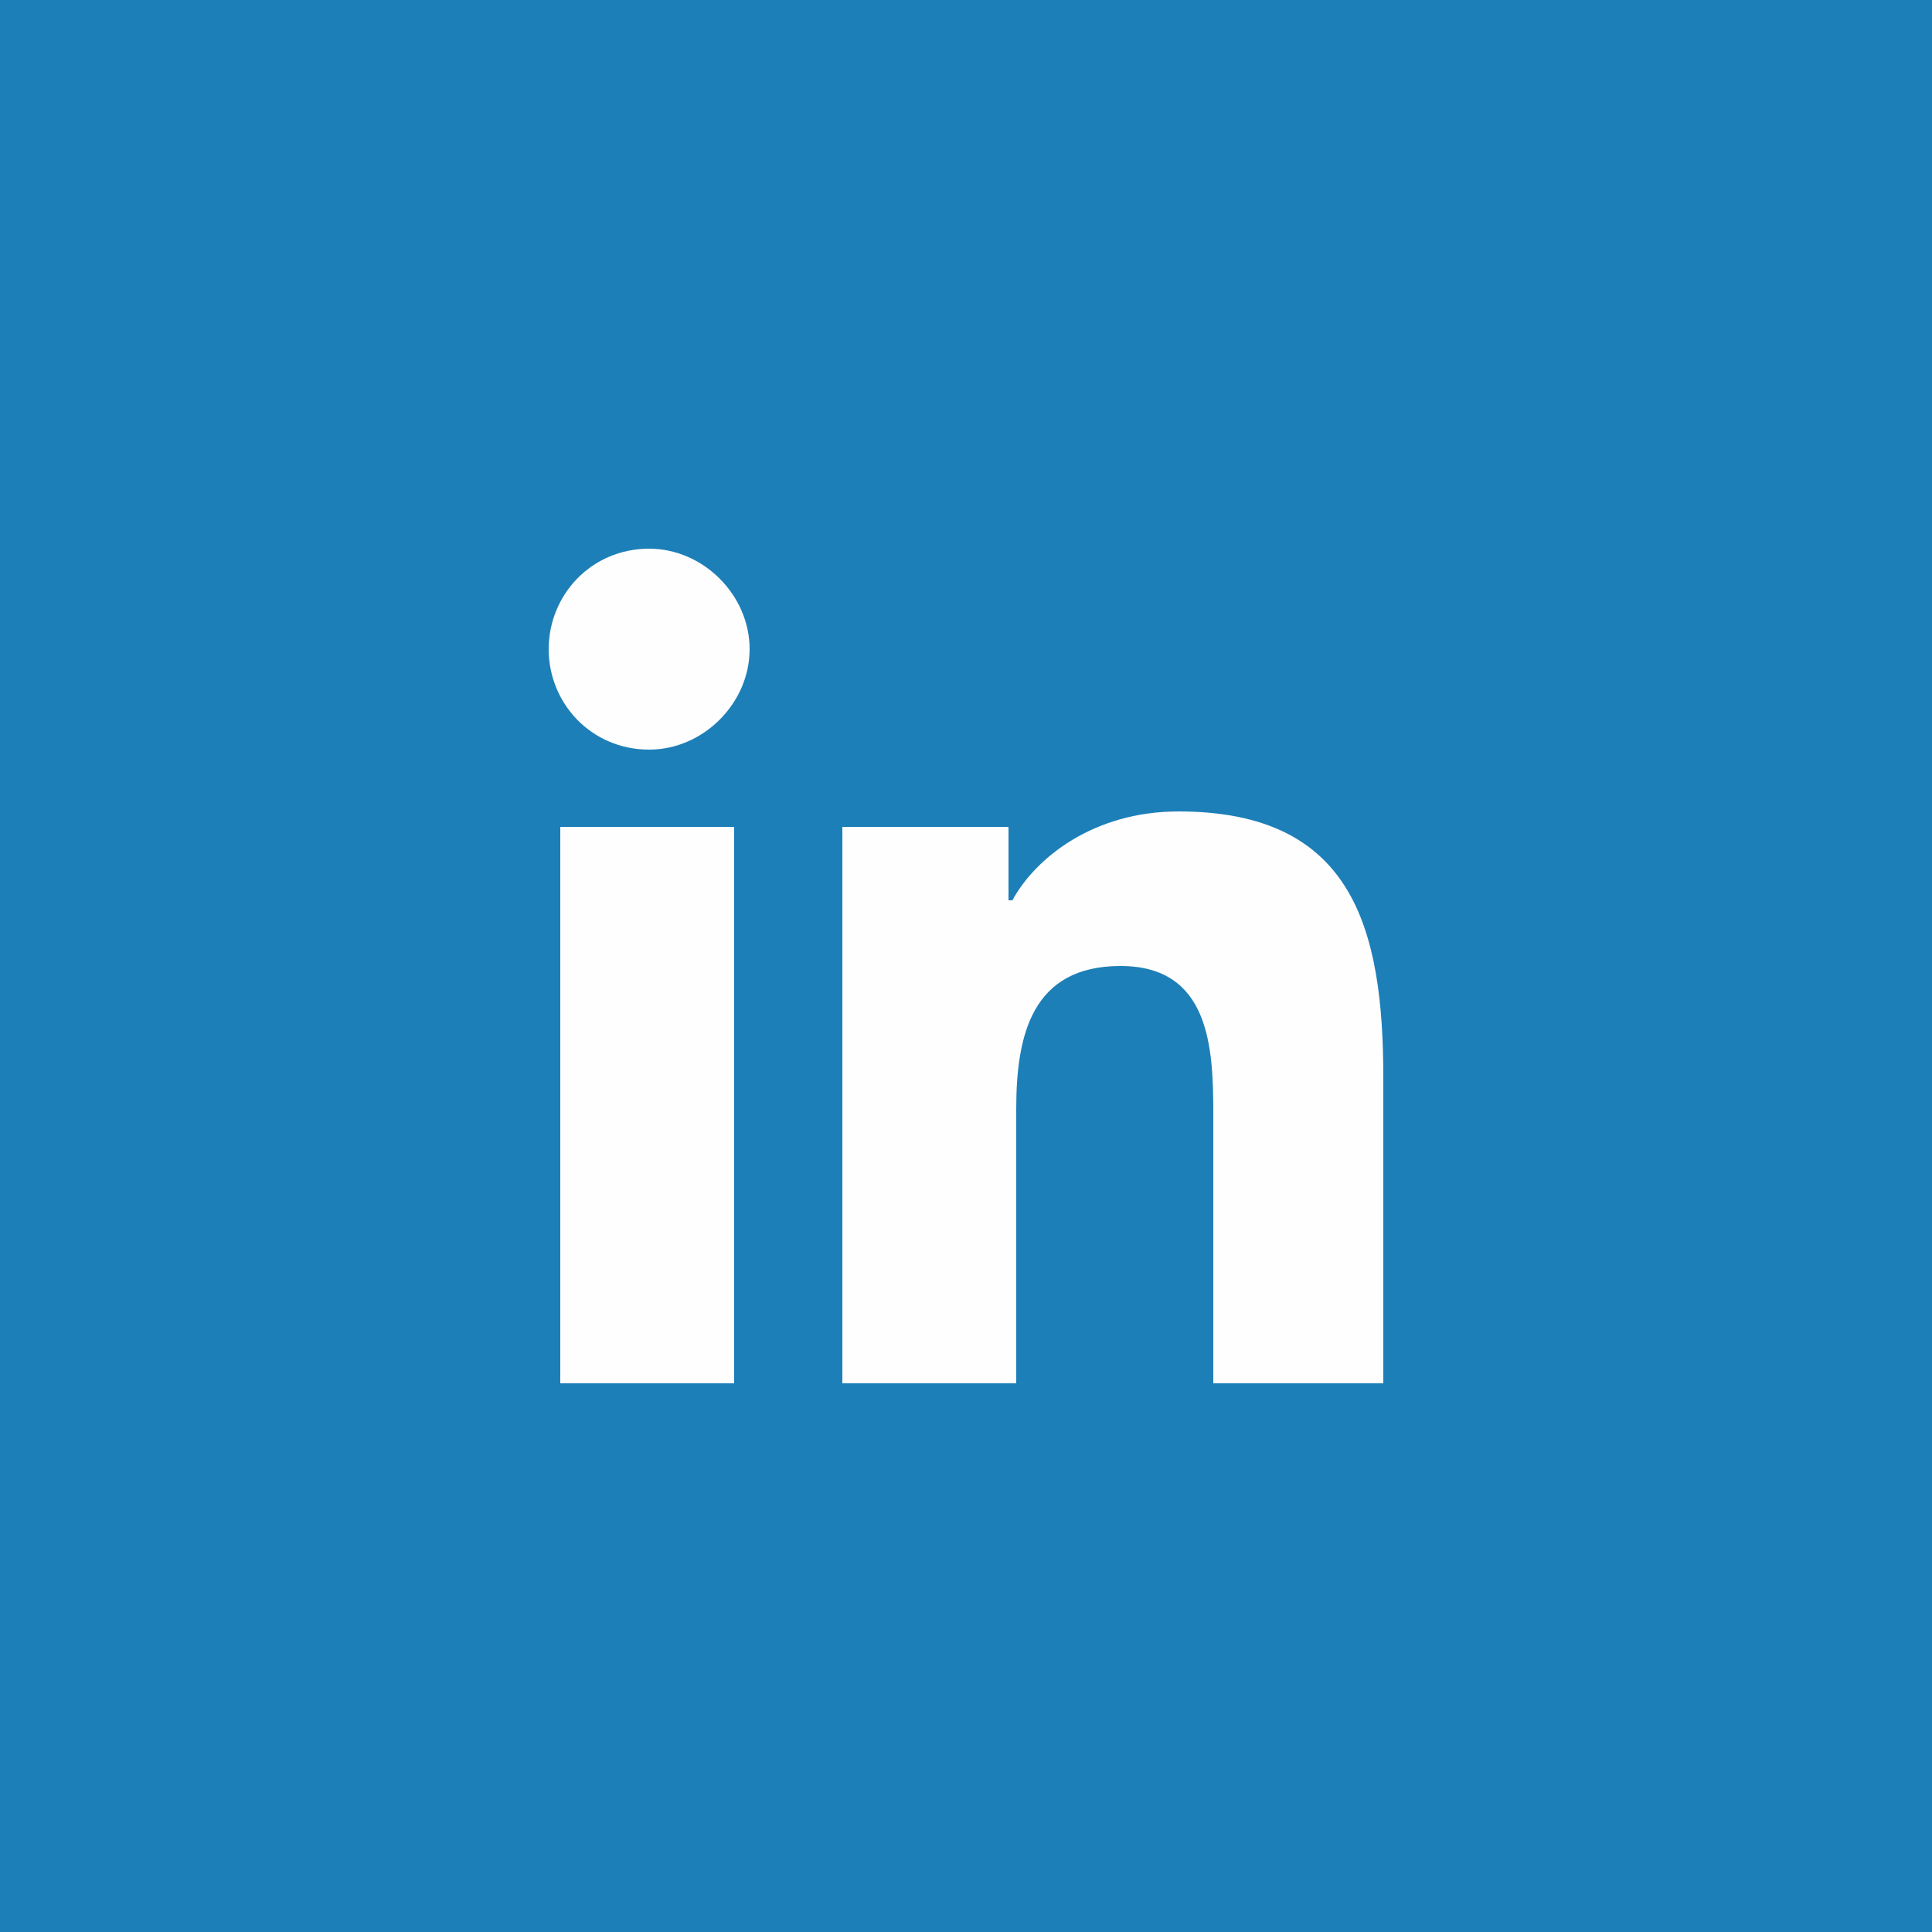 <?xml version="1.0" encoding="UTF-8"?>
<!DOCTYPE svg PUBLIC "-//W3C//DTD SVG 1.1//EN" "http://www.w3.org/Graphics/SVG/1.1/DTD/svg11.dtd">
<!-- Creator: CorelDRAW X8 -->
<svg xmlns="http://www.w3.org/2000/svg" xml:space="preserve" width="50px" height="50px" version="1.1" style="shape-rendering:geometricPrecision; text-rendering:geometricPrecision; image-rendering:optimizeQuality; fill-rule:evenodd; clip-rule:evenodd"
viewBox="0 0 500 500"
 xmlns:xlink="http://www.w3.org/1999/xlink">
 <defs>
  <style type="text/css">
   <![CDATA[
    .fil0 {fill:#1D7FB8}
    .fil1 {fill:#FEFEFE;fill-rule:nonzero}
   ]]>
  </style>
 </defs>
 <g id="Layer_x0020_1">
  <rect class="fil0" width="500" height="500"/>
  <path class="fil1" d="M168 142c14,0 26,12 26,26 0,14 -12,26 -26,26 -15,0 -26,-12 -26,-26 0,-14 11,-26 26,-26zm-23 72l45 0 0 144 -45 0 0 -144z"/>
  <path class="fil1" d="M218 214l43 0 0 19 1 0c6,-11 21,-23 43,-23 45,0 53,30 53,69l0 79 -44 0 0 -70c0,-17 -1,-38 -24,-38 -23,0 -27,18 -27,37l0 71 -45 0 0 -144z"/>
 </g>
</svg>
